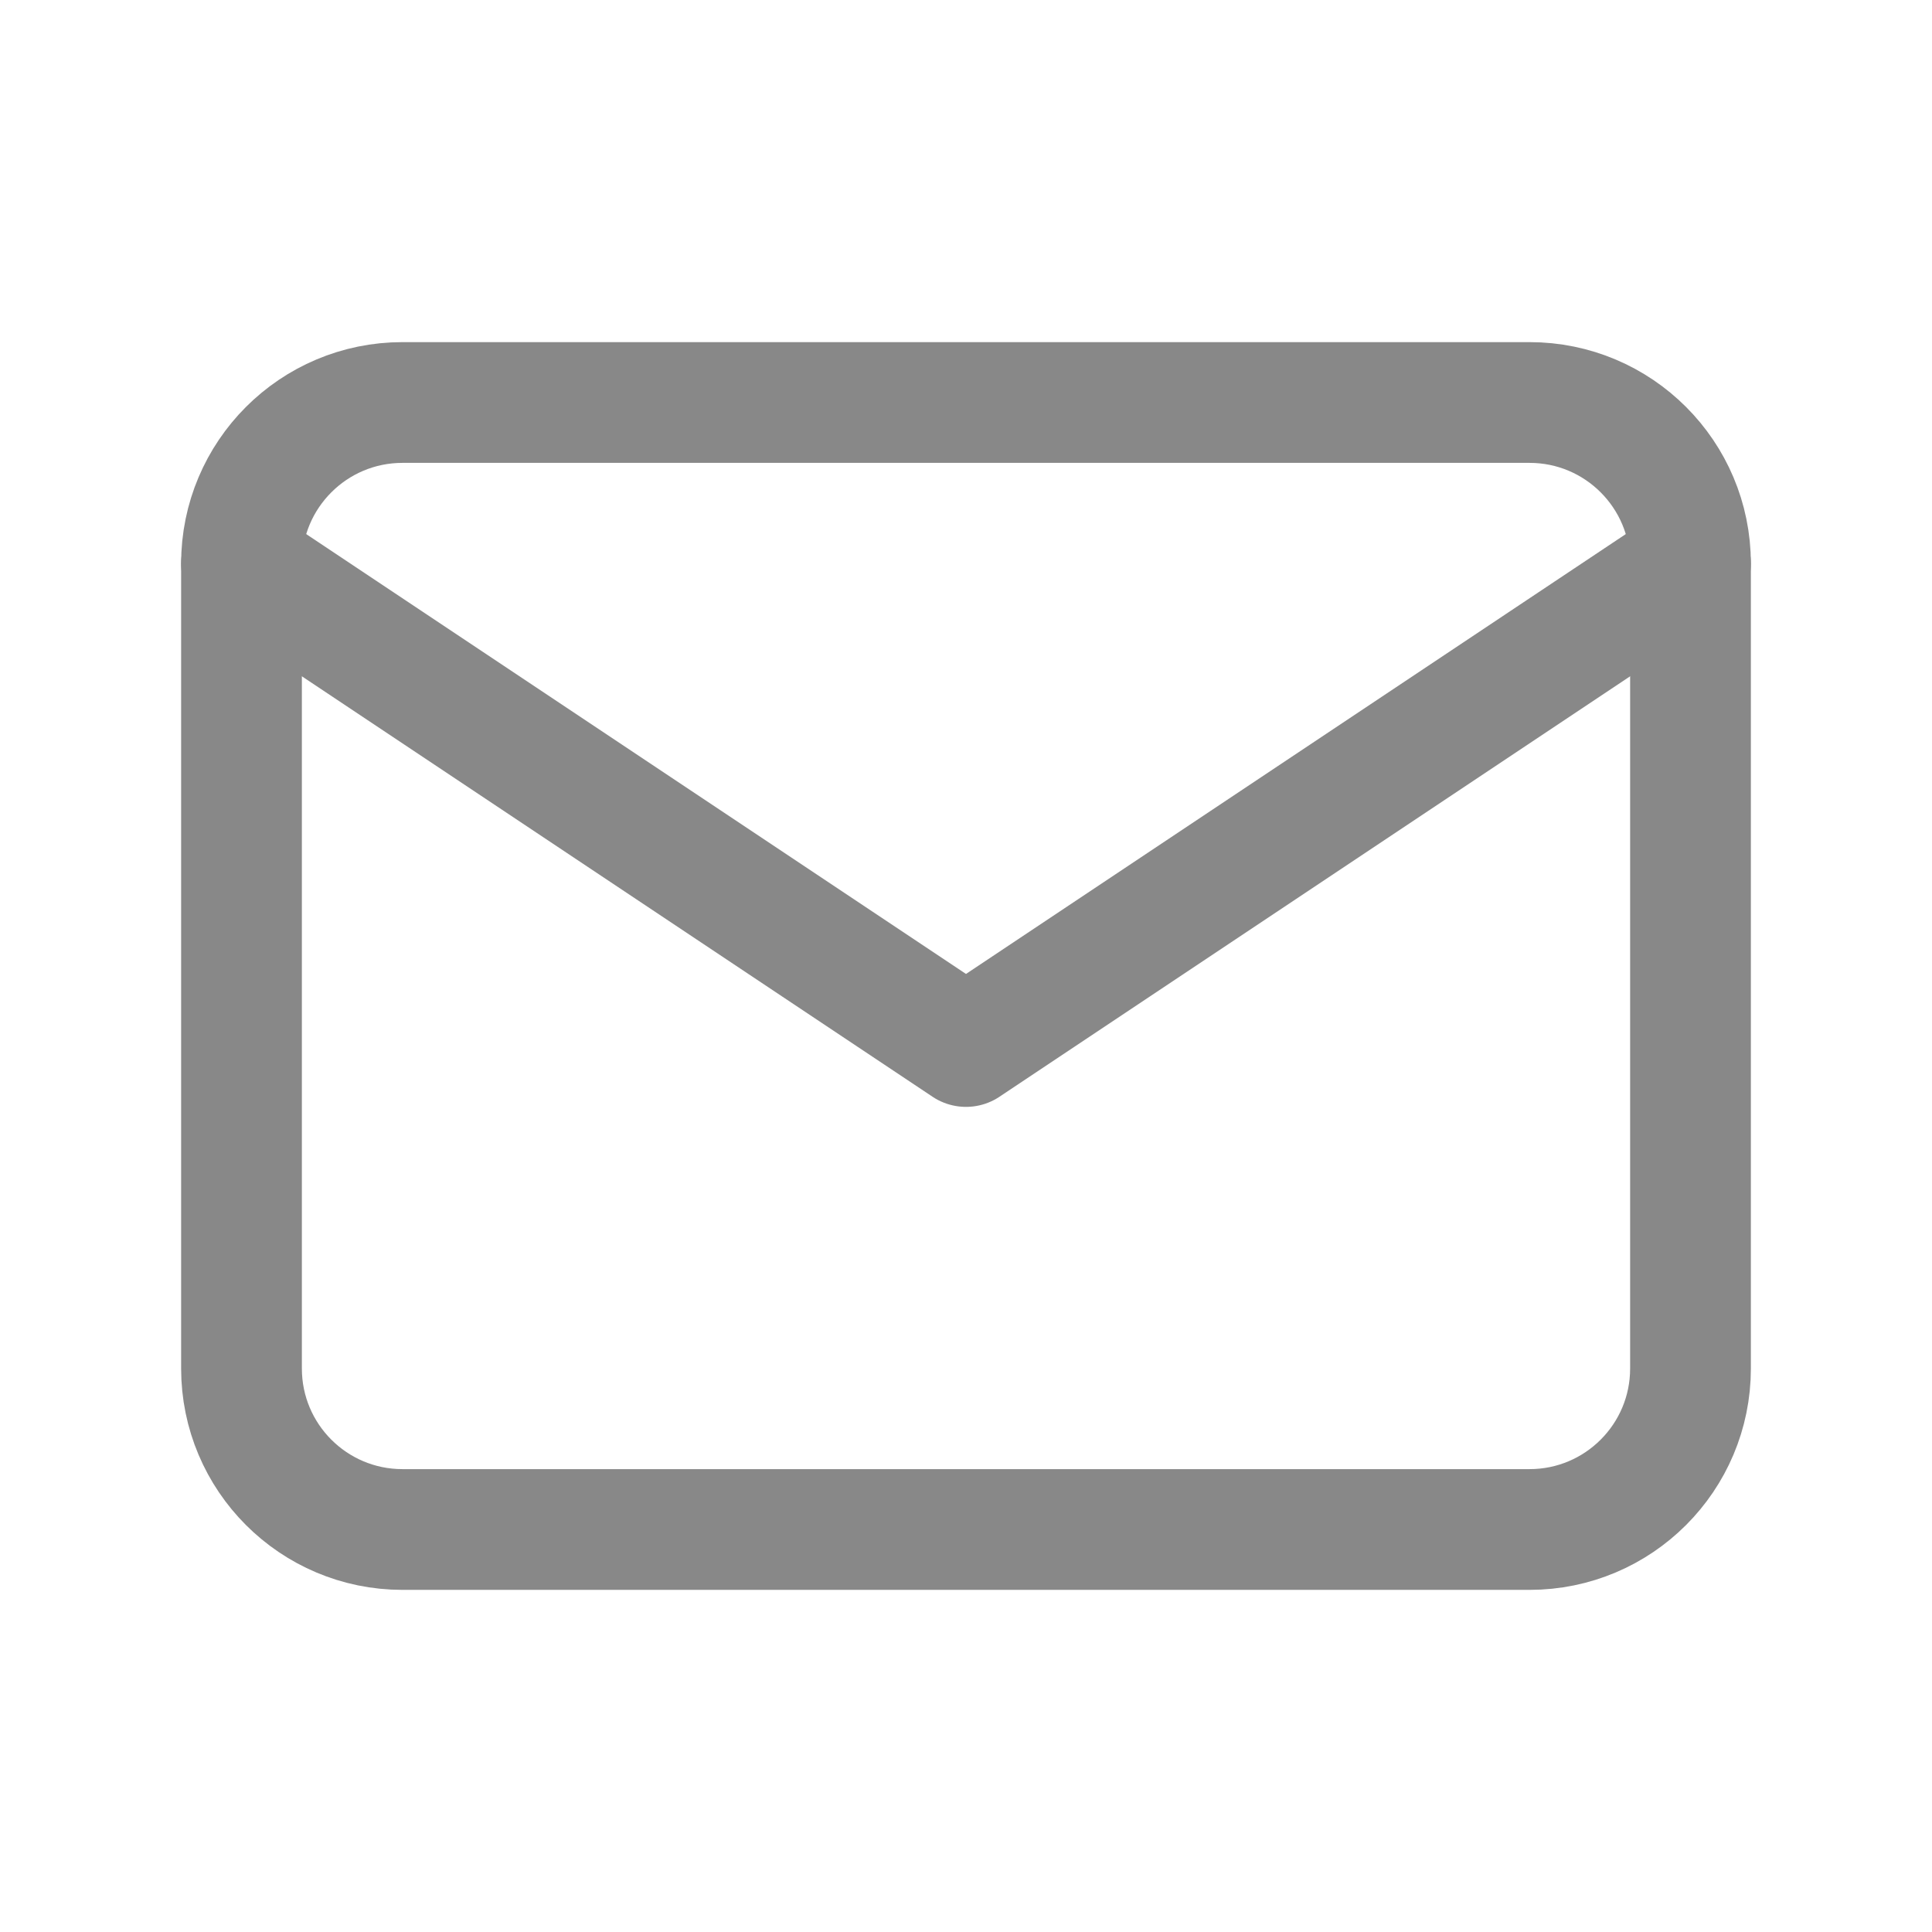<svg width="24" height="24" viewBox="0 0 24 24" fill="none" xmlns="http://www.w3.org/2000/svg">
<g clip-path="url(#clip0_3355_10321)">
<path d="M19 5H5C3.895 5 3 5.895 3 7V17C3 18.105 3.895 19 5 19H19C20.105 19 21 18.105 21 17V7C21 5.895 20.105 5 19 5Z" stroke="#888888" stroke-width="1.5" stroke-linecap="round" stroke-linejoin="round"/>
<path d="M3 7L12 13L21 7" stroke="#888888" stroke-width="1.5" stroke-linecap="round" stroke-linejoin="round"/>
</g>
<defs>
<clipPath id="clip0_3355_10321">
<rect width="24" height="24" fill="white"/>
</clipPath>
</defs>
</svg>
